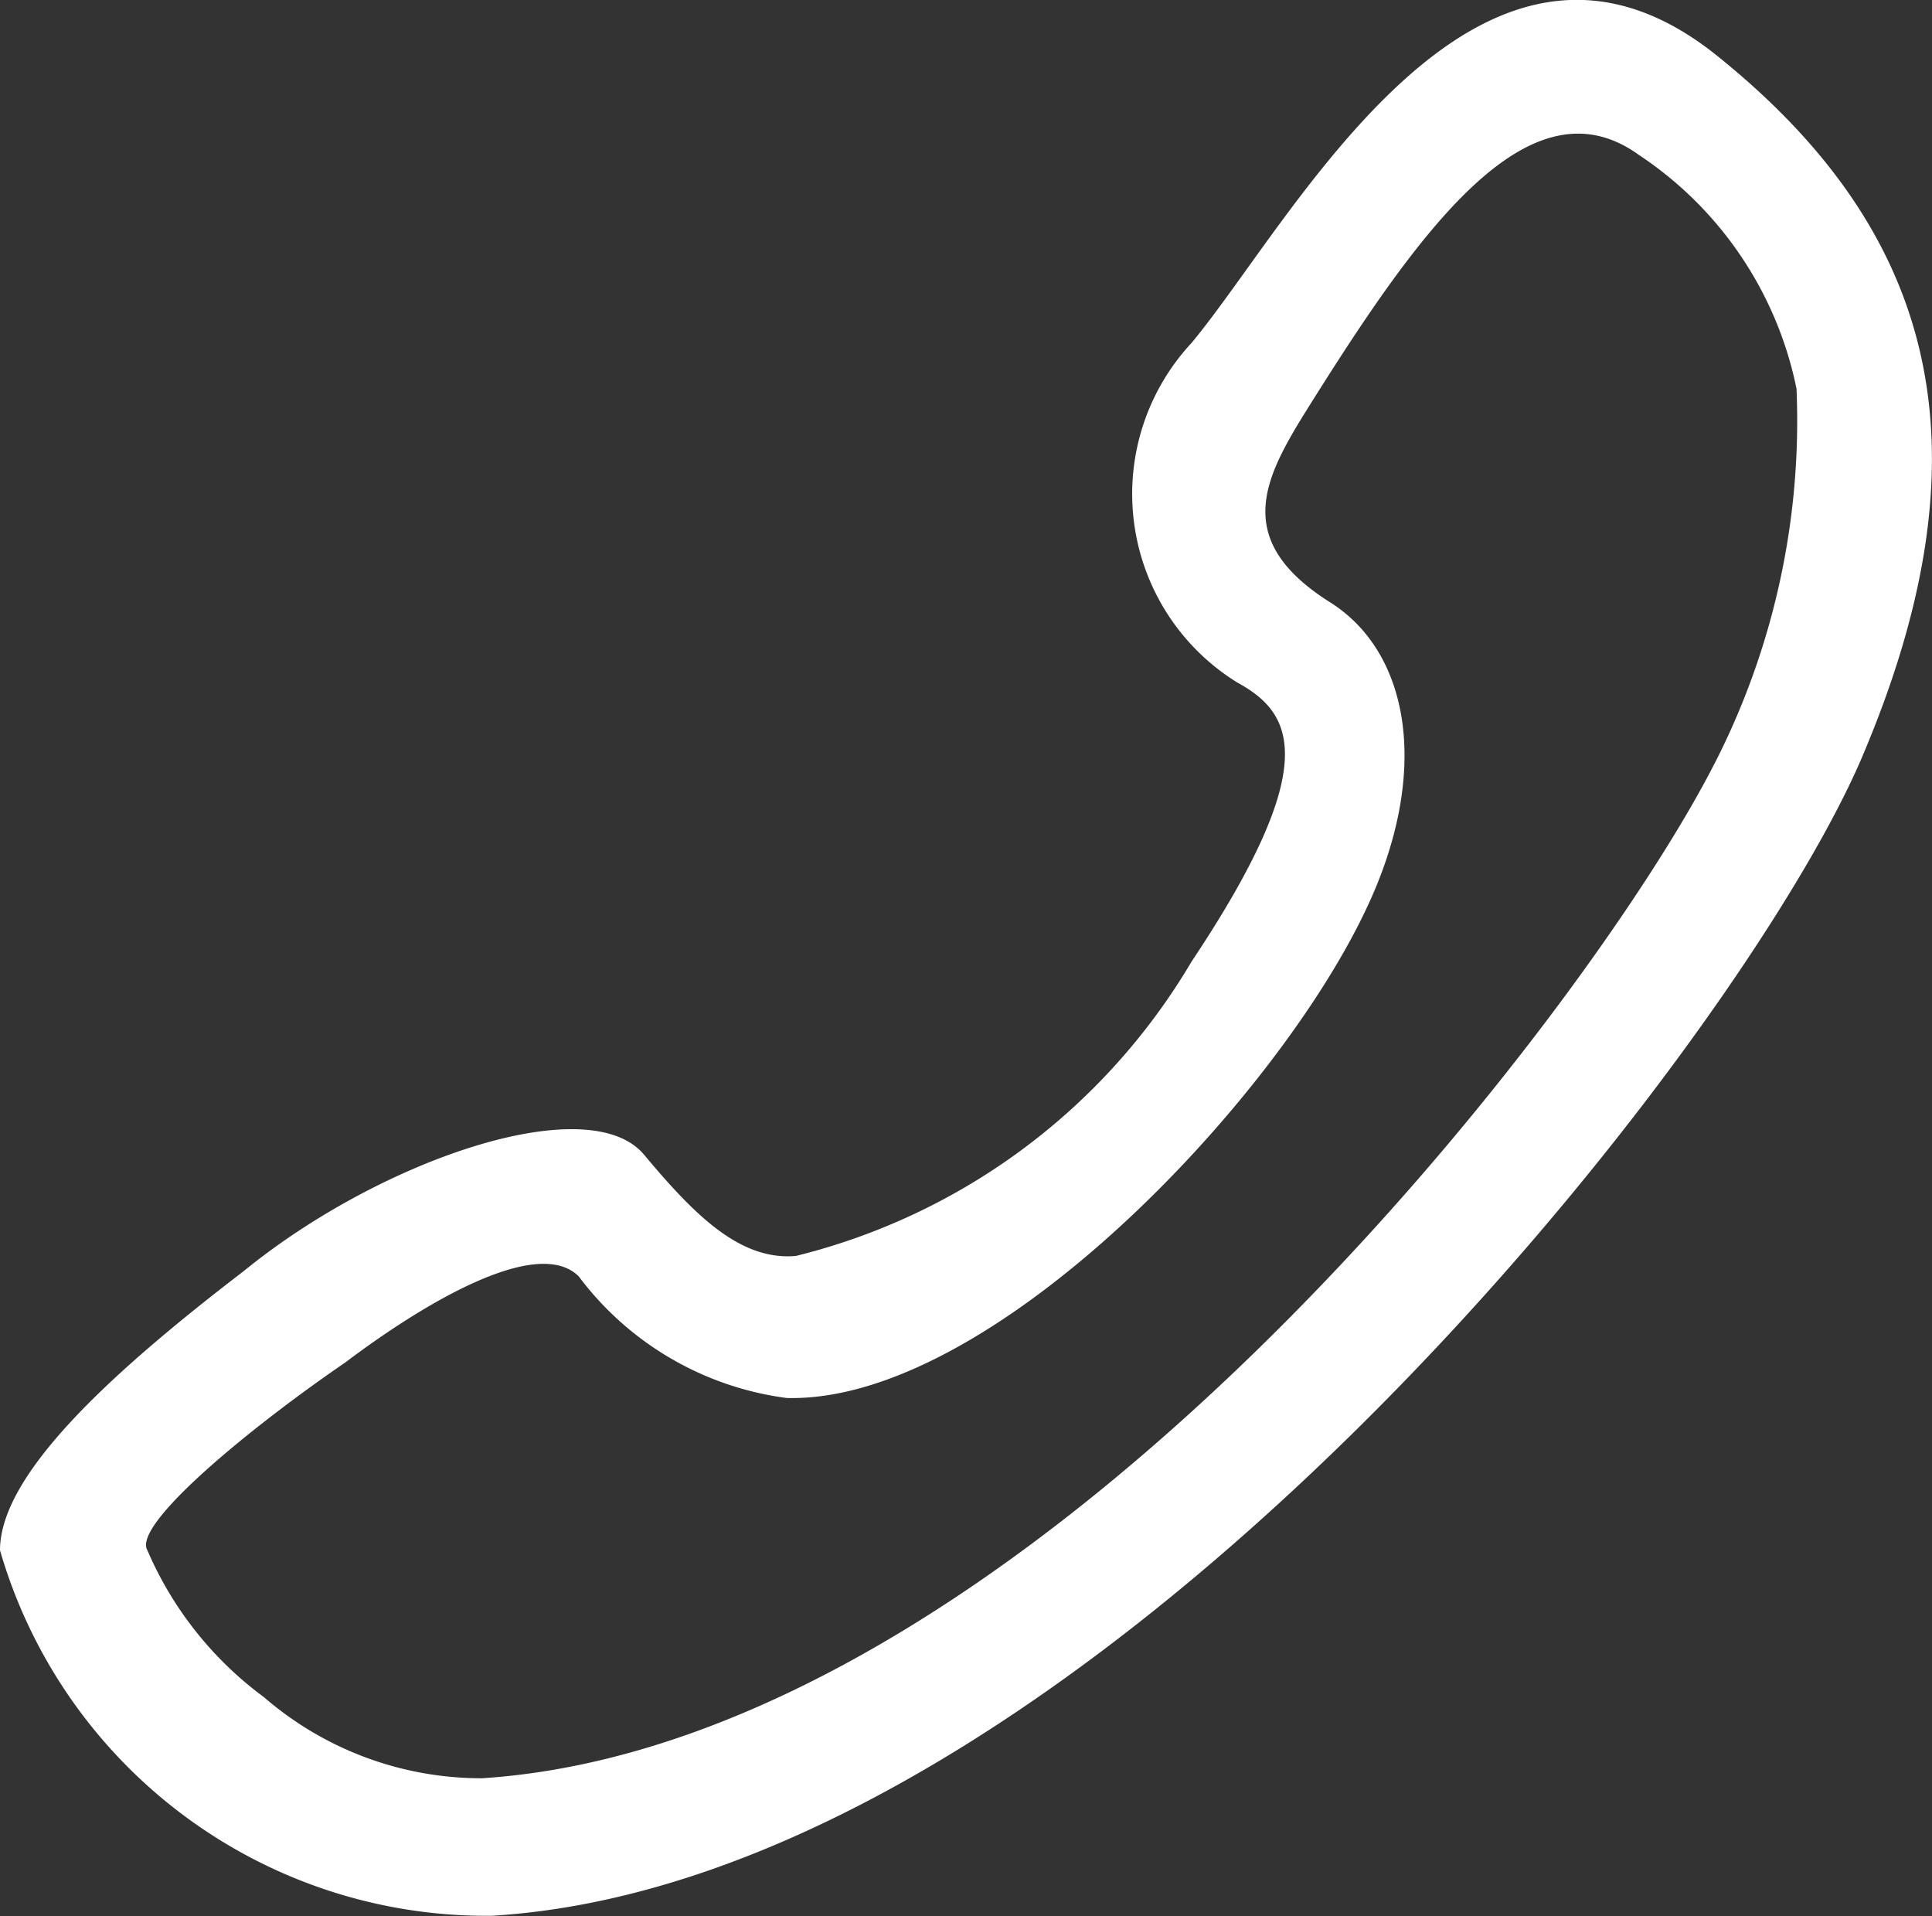 <svg xmlns="http://www.w3.org/2000/svg" width="17.368" height="17.224" viewBox="0 0 17.368 17.224">
  <rect x="0" y="0" width="17.368" height="17.224" fill="#333333" stroke="none"/>
  <defs>
    <style>
      .cls-1 {
        fill: #fff;
      }
    </style>
  </defs>
  <path id="电话咨询-电话" class="cls-1" d="M24.012,13.3c-2.143-1.687-3.785,1.5-4.7,2.6a1.993,1.993,0,0,0,.411,3.053c.5.273.776.728-.411,2.508a5.723,5.723,0,0,1-3.557,2.646c-.5.045-.911-.366-1.366-.911-.5-.593-2.37.045-3.6,1.049C9.6,25.156,8.6,26.07,8.6,26.753a4.551,4.551,0,0,0,4.423,3.285c5.334-.321,11.172-7.753,12.31-10.4C26.52,16.858,26.02,14.9,24.012,13.3Zm0,6.383c-1.139,2.236-6.155,8.8-11.078,9.119a2.986,2.986,0,0,1-1.96-.728,3.218,3.218,0,0,1-1.049-1.321c-.138-.228.911-1.094,1.777-1.687.728-.549,1.732-1.139,2.1-.776a2.789,2.789,0,0,0,1.87,1.094c1.822.048,4.375-2.643,5.2-4.375.593-1.232.411-2.325-.321-2.781-.866-.549-.593-1.094-.228-1.687,1-1.6,2.008-3.057,3.012-2.329a3.311,3.311,0,0,1,1.415,2.1A6.759,6.759,0,0,1,24.012,19.684Z" transform="translate(-8.6 -12.818)"/>
</svg>
